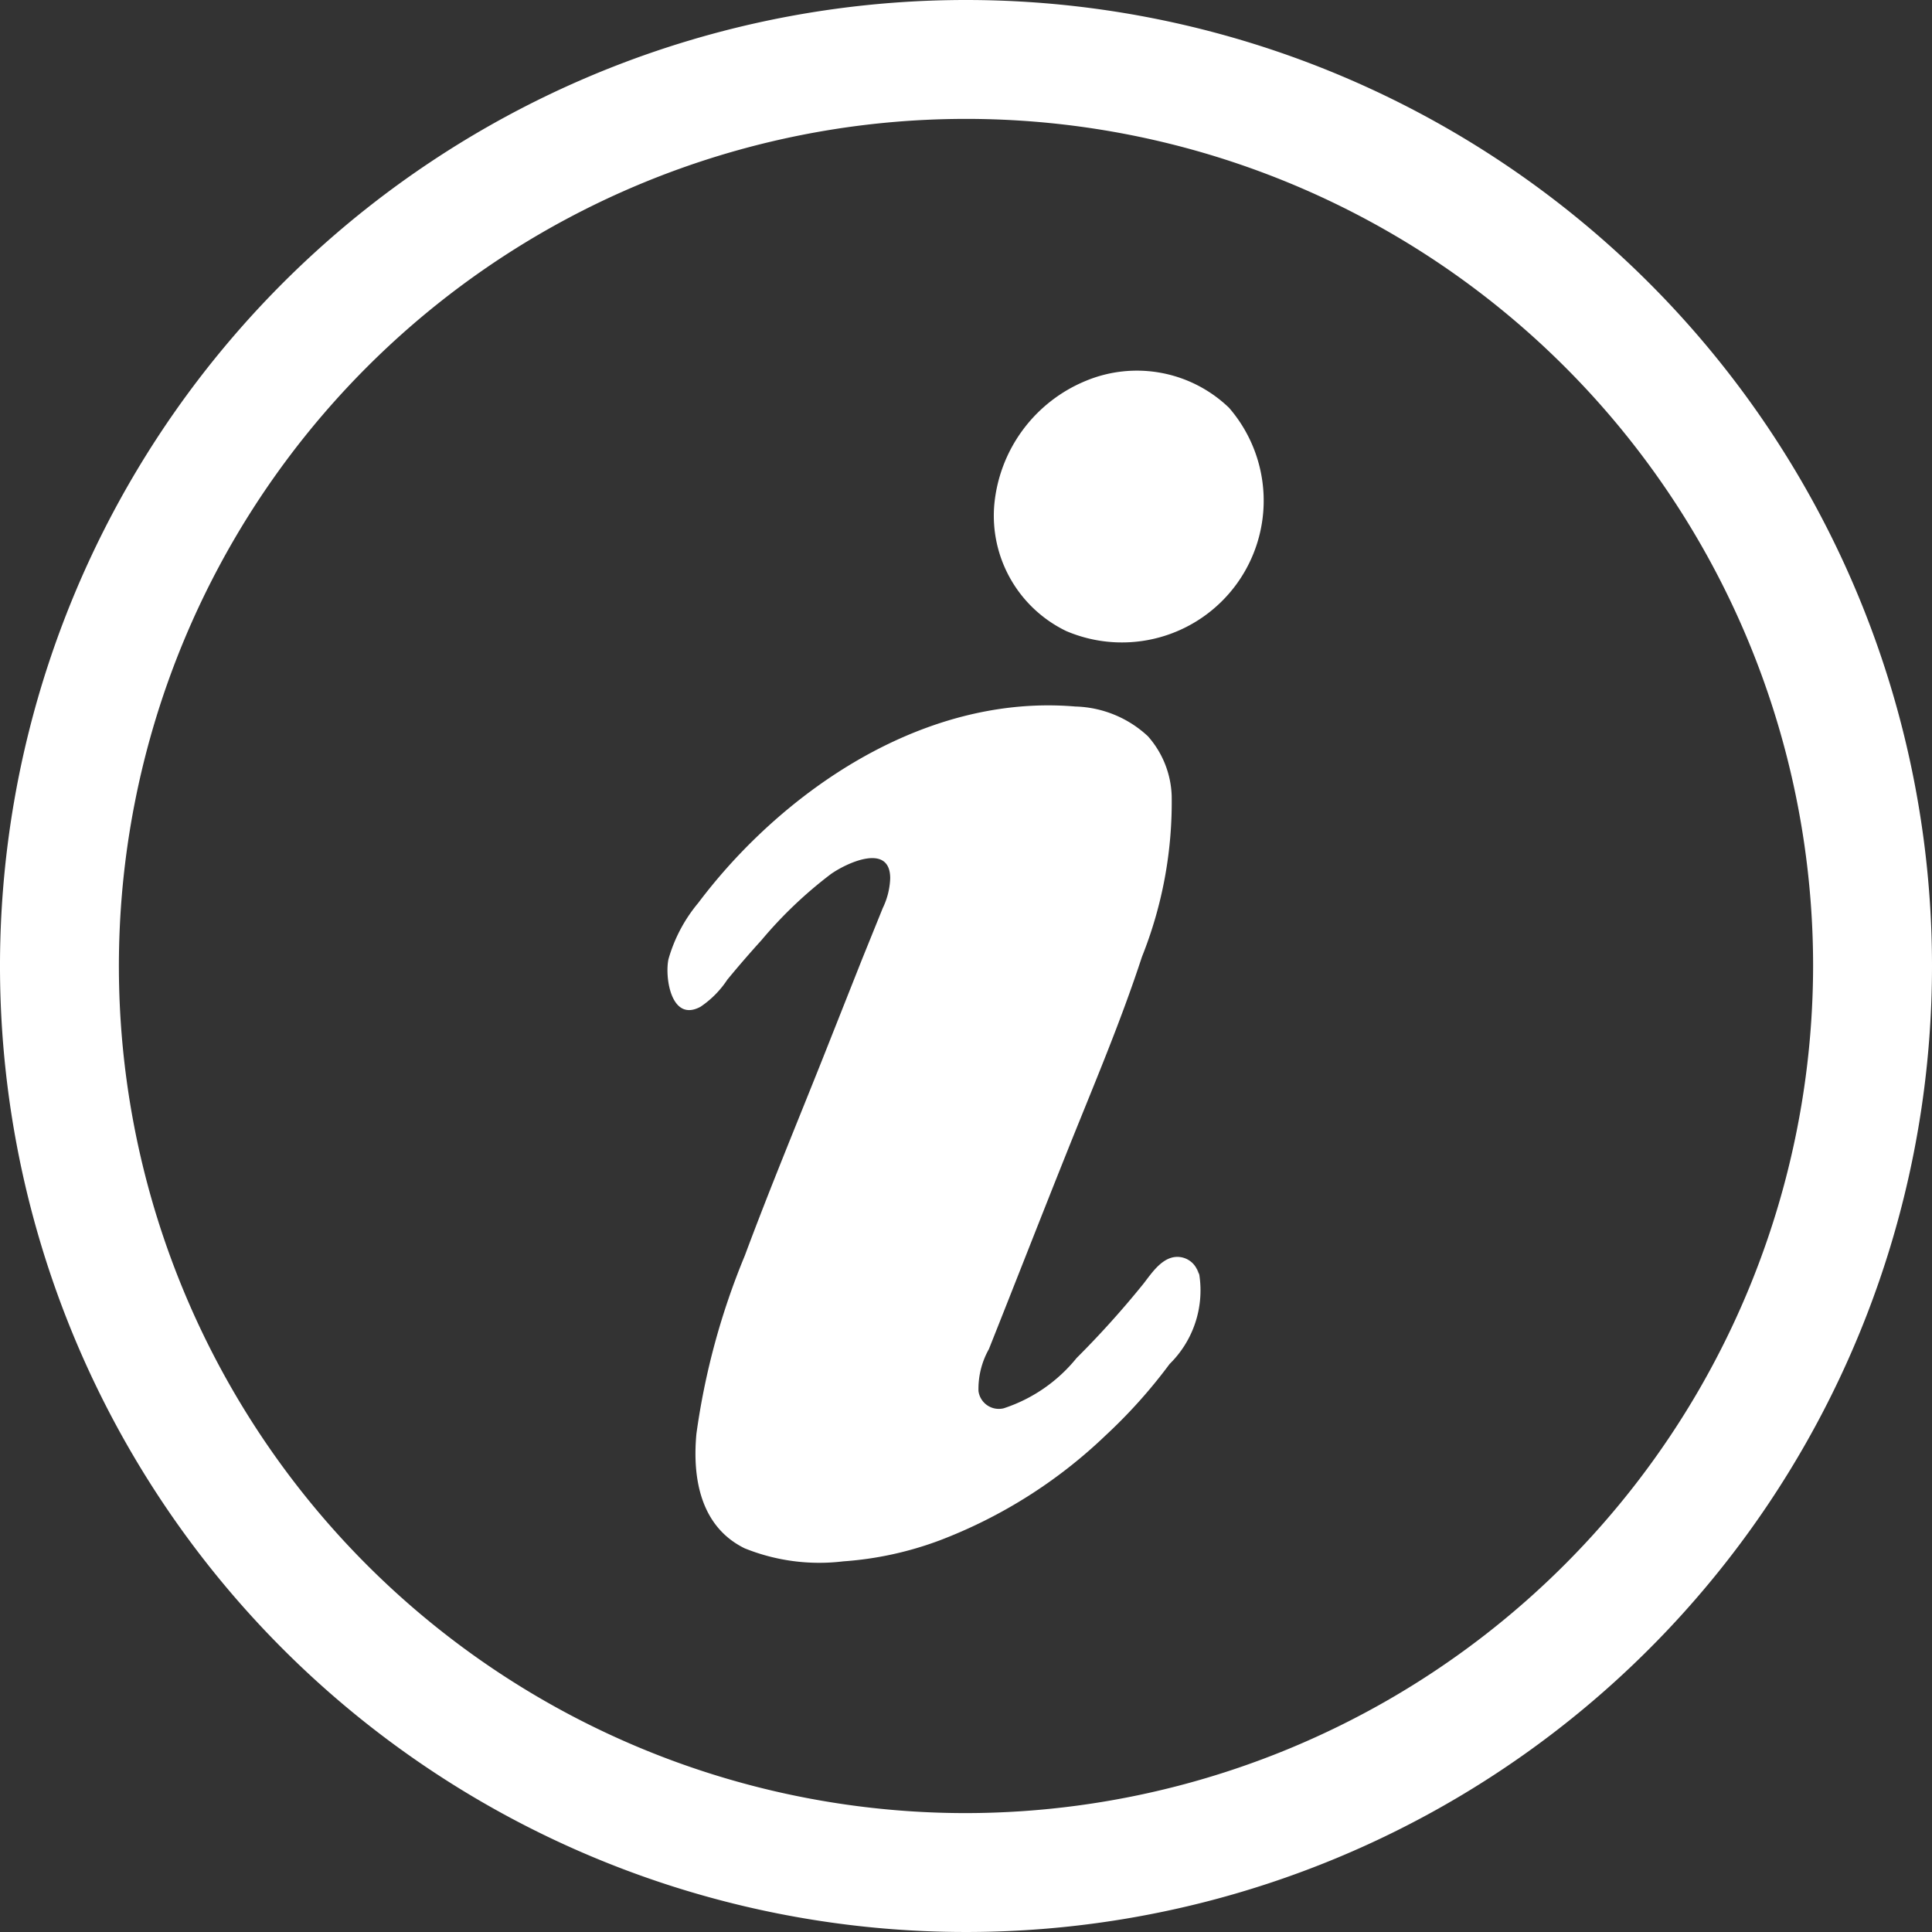 <svg xmlns="http://www.w3.org/2000/svg" viewBox="0 0 65 65"><rect x="0" y="0" width="65" height="65" fill="#333333" stroke="none"/><defs><style>.cls-1{fill:#fff;}</style></defs><title>icon-2</title><g id="Layer_2" data-name="Layer 2"><g id="Слой_1" data-name="Слой 1"><path class="cls-1" d="M32.5,0A32.5,32.5,0,1,0,65,32.5,32.5,32.5,0,0,0,32.5,0Zm0,61A28.5,28.5,0,1,1,61,32.5,28.54,28.54,0,0,1,32.5,61Z"/><path class="cls-1" d="M41.35,13.72a4.47,4.47,0,0,0-4.81-.91A5,5,0,0,0,33.45,17a4.31,4.31,0,0,0,2.42,4.23,4.77,4.77,0,0,0,5.48-7.51"/><path class="cls-1" d="M40.31,42.81a.73.73,0,0,0-.84-.51c-.44.09-.75.57-1,.89a31.34,31.34,0,0,1-2.25,2.5,5.25,5.25,0,0,1-2.45,1.69.69.69,0,0,1-.85-.58,2.73,2.73,0,0,1,.35-1.41C34.15,43.18,35,41,35.9,38.75s1.79-4.33,2.52-6.56a14,14,0,0,0,1-5.42,3.18,3.18,0,0,0-.8-2,3.72,3.72,0,0,0-2.44-1c-4-.34-7.79,1.6-10.63,4.3a18.79,18.79,0,0,0-2.06,2.31,5.14,5.14,0,0,0-1,1.89c-.13.61.09,2.14,1.08,1.6a3.25,3.25,0,0,0,.9-.91c.37-.45.76-.9,1.15-1.33a14.39,14.39,0,0,1,2.33-2.22c.52-.37,2-1.07,2,.14a2.5,2.5,0,0,1-.25,1L29,32.28l-1.32,3.33c-.88,2.21-1.79,4.4-2.62,6.63a24.28,24.28,0,0,0-1.63,6c-.14,1.5.14,3.12,1.62,3.85a6.7,6.7,0,0,0,3.32.44,11.52,11.52,0,0,0,3.23-.7,16.6,16.6,0,0,0,5.6-3.54,17.47,17.47,0,0,0,2.15-2.4,3.47,3.47,0,0,0,1-3C40.18,42.39,40.38,43,40.31,42.81Z"/></g></g></svg>